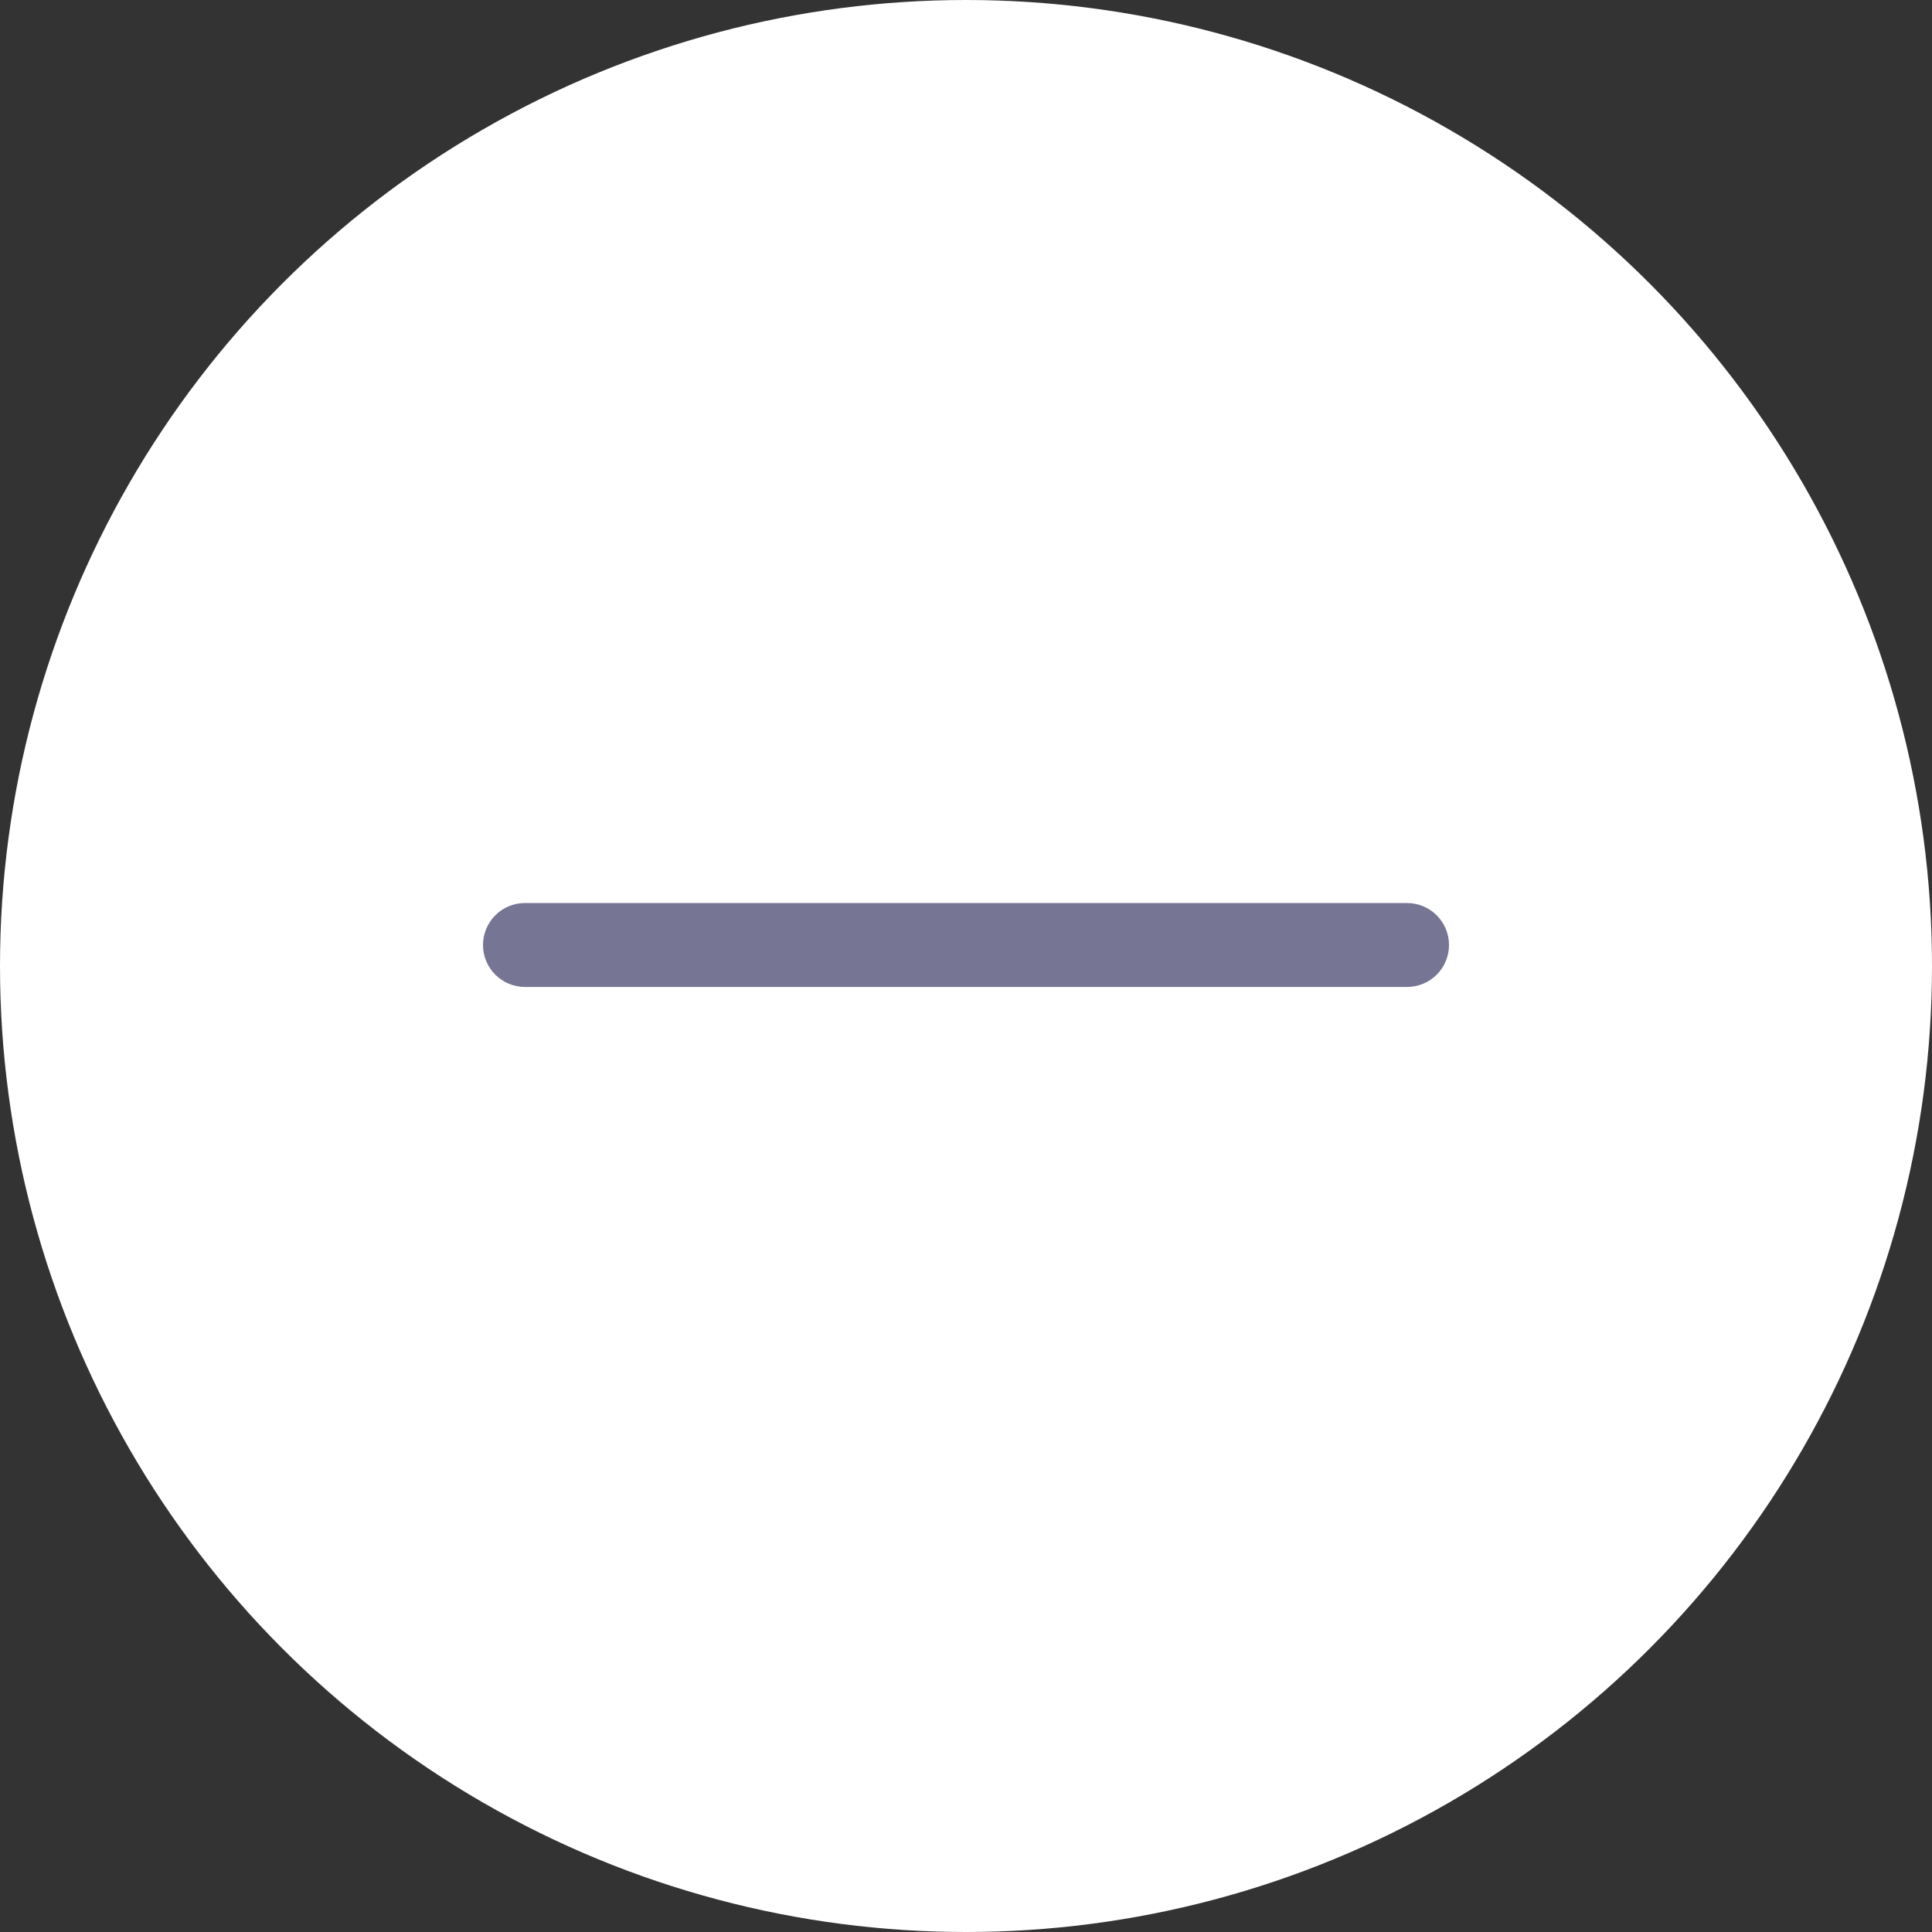 <svg width="20" height="20" viewBox="0 0 20 20" fill="none" xmlns="http://www.w3.org/2000/svg">
<rect x="0" y="0" width="20" height="20" fill="#333333" stroke="none"/>
<circle cx="10" cy="10" r="10" fill="white"/>
<path d="M5 9.783C5 9.542 5.195 9.348 5.435 9.348H14.565C14.805 9.348 15 9.542 15 9.783C15 10.023 14.805 10.217 14.565 10.217H5.435C5.195 10.217 5 10.023 5 9.783Z" fill="#767593"/>
</svg>
